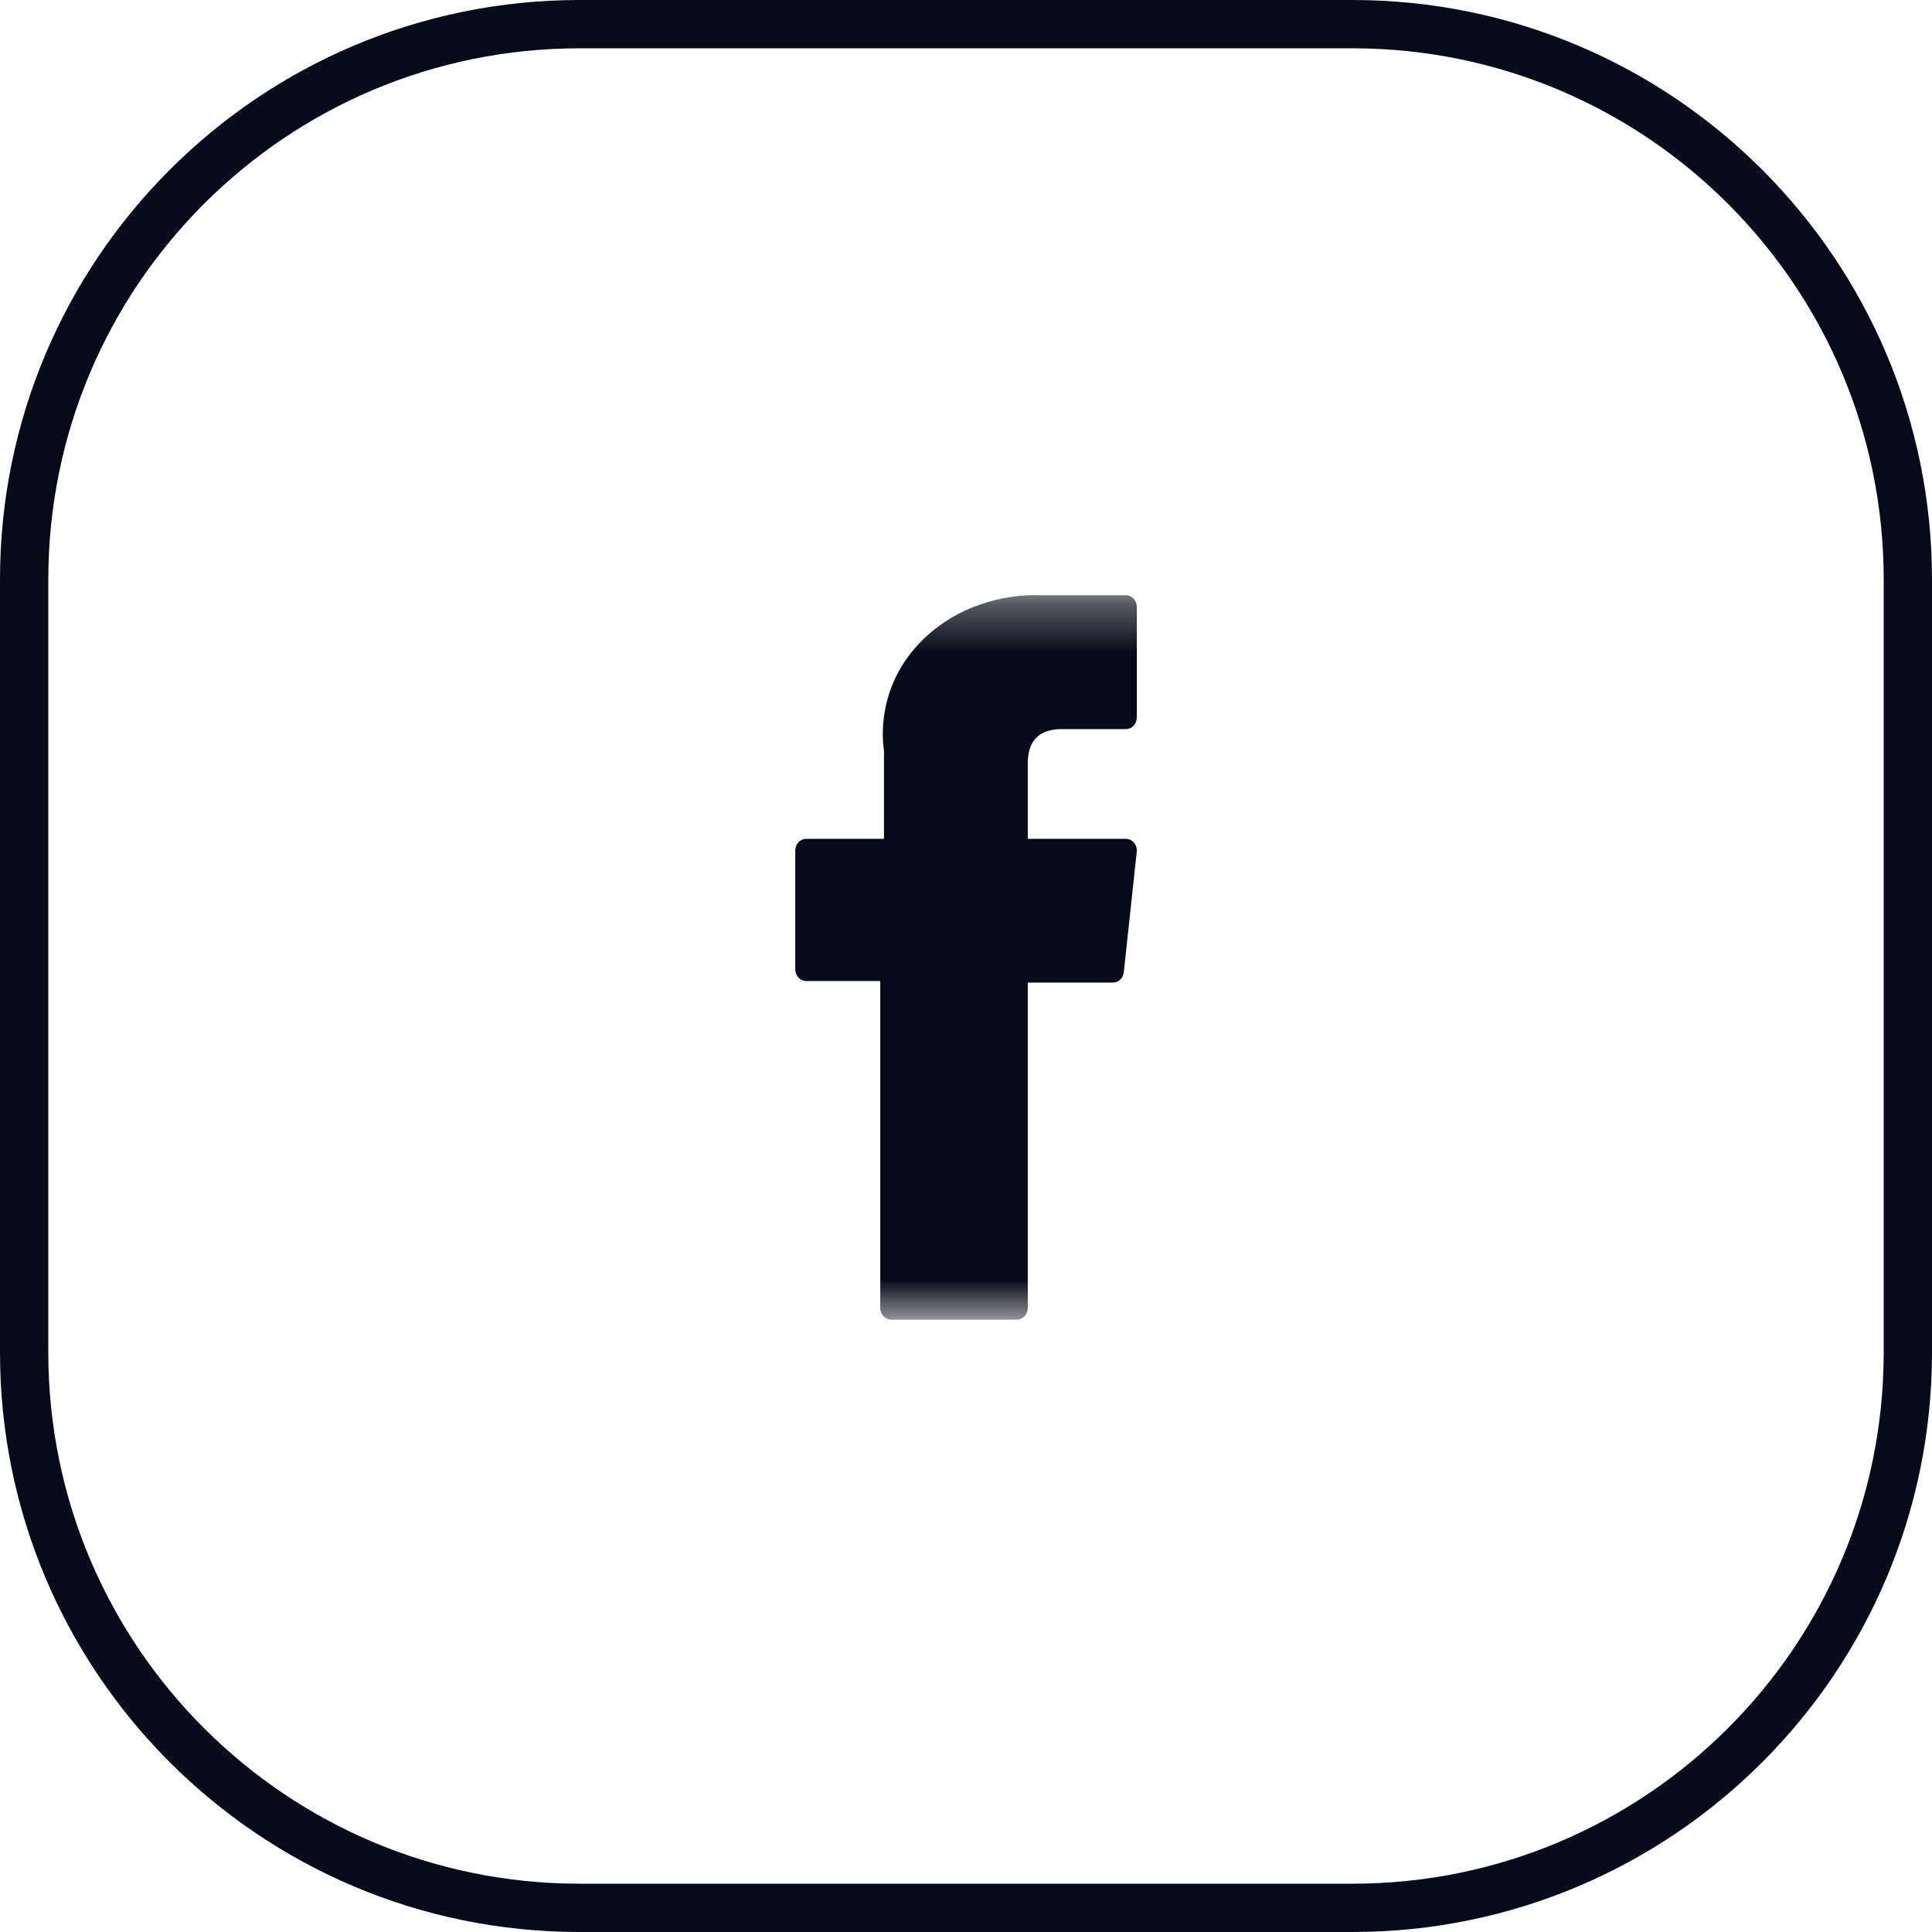 <svg width="40" height="40" viewBox="0 0 40 40" fill="none" xmlns="http://www.w3.org/2000/svg">
<g clip-path="url(#clip0_106_1444)">
<g clip-path="url(#clip1_106_1444)">
<g clip-path="url(#clip2_106_1444)">
<path d="M28 0.5H12C5.649 0.5 0.5 5.649 0.5 12V28C0.5 34.351 5.649 39.5 12 39.5H28C34.351 39.5 39.5 34.351 39.5 28V12C39.5 5.649 34.351 0.5 28 0.5Z" stroke="#070B19"/>
<mask id="mask0_106_1444" style="mask-type:luminance" maskUnits="userSpaceOnUse" x="13" y="12" width="14" height="16">
<path d="M27 12.322H13V27.322H27V12.322Z" fill="white"/>
</mask>
<g mask="url(#mask0_106_1444)">
<path d="M16.691 20.311H18.225V27.08C18.225 27.214 18.326 27.322 18.451 27.322H21.053C21.178 27.322 21.279 27.214 21.279 27.08V20.343H23.043C23.158 20.343 23.254 20.251 23.267 20.129L23.535 17.637C23.543 17.568 23.522 17.5 23.48 17.448C23.437 17.397 23.375 17.367 23.311 17.367H21.279V15.805C21.279 15.334 21.516 15.095 21.982 15.095C22.049 15.095 23.311 15.095 23.311 15.095C23.436 15.095 23.537 14.987 23.537 14.853V12.566C23.537 12.432 23.436 12.324 23.311 12.324H21.48C21.467 12.323 21.438 12.322 21.396 12.322C21.078 12.322 19.974 12.389 19.102 13.249C18.135 14.202 18.27 15.343 18.302 15.54V17.367H16.691C16.566 17.367 16.465 17.475 16.465 17.609V20.069C16.465 20.203 16.566 20.311 16.691 20.311Z" fill="#070B19"/>
</g>
</g>
</g>
</g>
<defs>
<clipPath id="clip0_106_1444">
<rect width="40" height="40" fill="white"/>
</clipPath>
<clipPath id="clip1_106_1444">
<rect width="40" height="40" fill="white"/>
</clipPath>
<clipPath id="clip2_106_1444">
<rect width="40" height="40" fill="white"/>
</clipPath>
</defs>
</svg>
